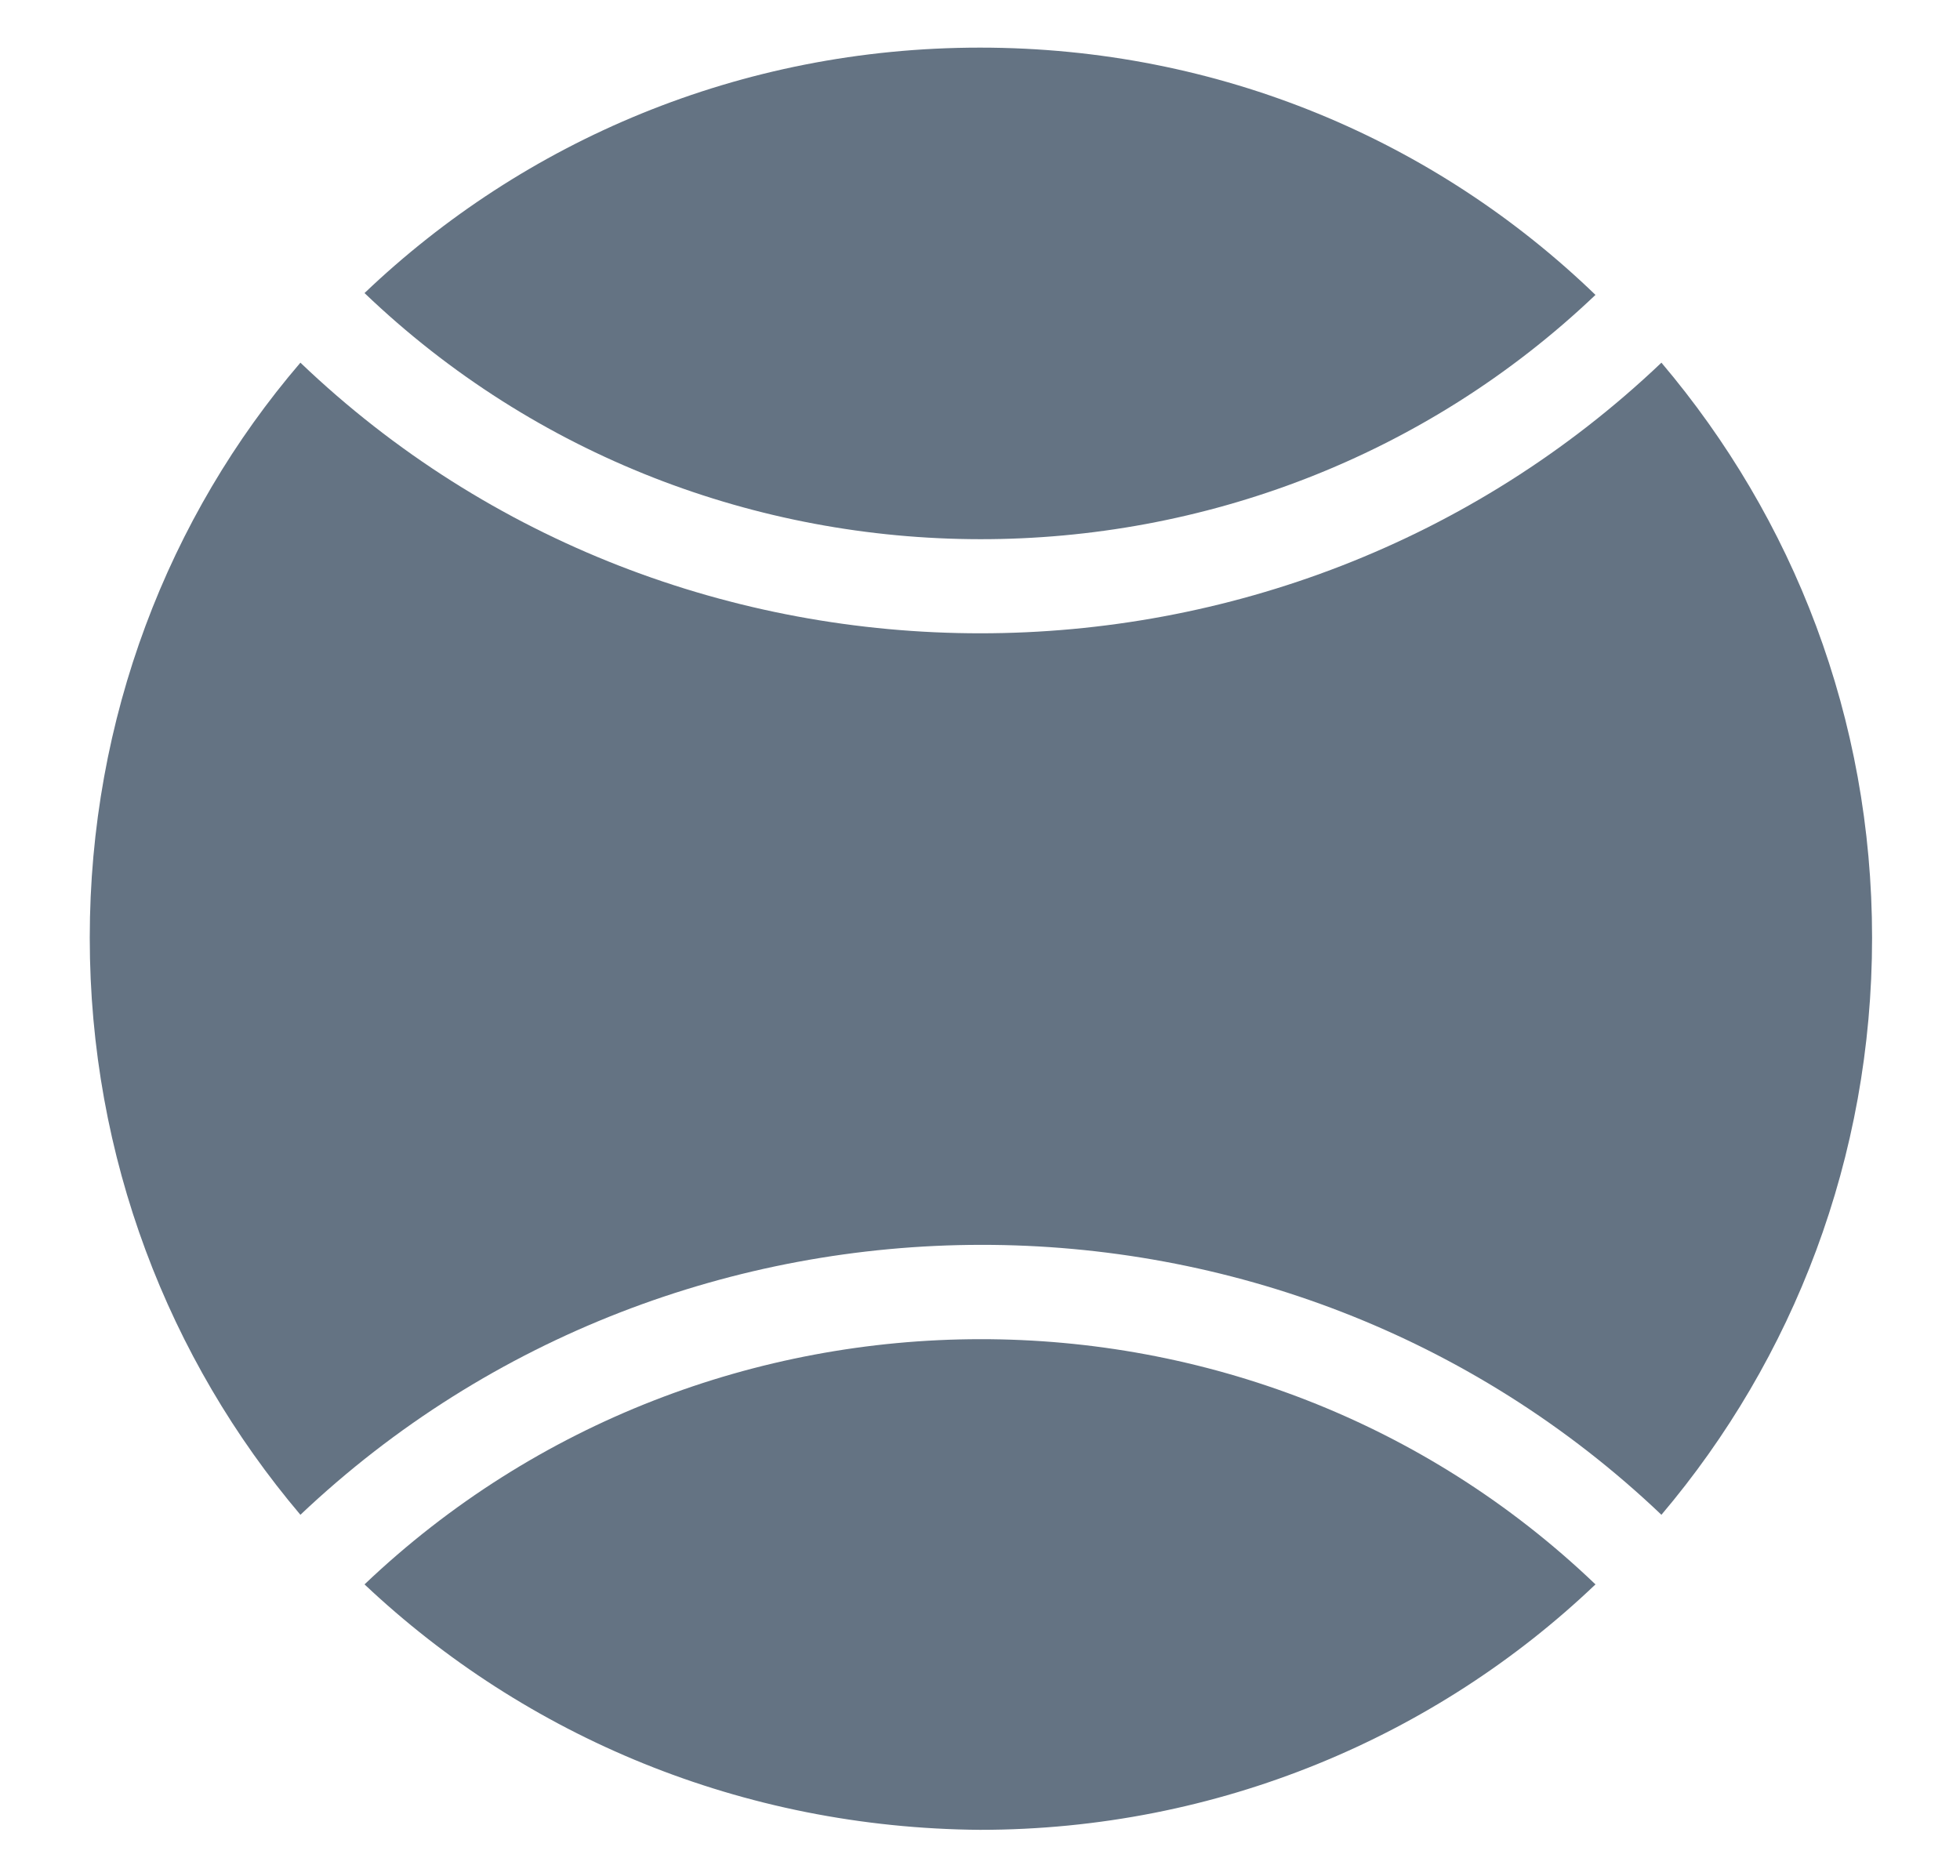 <?xml version="1.0" encoding="utf-8"?>
<!-- Generator: Adobe Illustrator 28.3.0, SVG Export Plug-In . SVG Version: 6.00 Build 0)  -->
<svg version="1.1" id="Layer_1" xmlns="http://www.w3.org/2000/svg" xmlns:xlink="http://www.w3.org/1999/xlink" x="0px" y="0px"
	 viewBox="0 0 107 102.4" style="enable-background:new 0 0 107 102.4;" xml:space="preserve">
<style type="text/css">
	.st0{fill:none;}
	.st1{fill:#A1B5C9;}
	.st2{fill:#647383;}
	.st3{fill-rule:evenodd;clip-rule:evenodd;fill:#A1B5C9;}
	.st4{fill-rule:evenodd;clip-rule:evenodd;fill:#647383;}
</style>
<g>
	<rect x="0" y="0" class="st0" width="107" height="102.4"/>
	<g>
		<path class="st4" d="M4.9,51.2c0-12,4.3-23,11.5-31.4C37,39.5,70,39.5,90.7,19.8c7.2,8.5,11.5,19.4,11.5,31.4
			c0,12-4.3,23-11.5,31.5C70,63,37.1,63.1,16.4,82.7C9.2,74.2,4.9,63.2,4.9,51.2z"/>
		<path class="st4" d="M19.9,16C28.6,7.7,40.4,2.6,53.5,2.6c13.1,0,24.9,5.1,33.6,13.5C68.4,33.9,38.6,33.9,19.9,16z"/>
		<path class="st4" d="M19.9,86.5c18.7-17.8,48.5-17.9,67.2,0c-8.7,8.3-20.6,13.4-33.6,13.4C40.5,99.8,28.7,94.8,19.9,86.5z"/>
	</g>
</g>
</svg>
